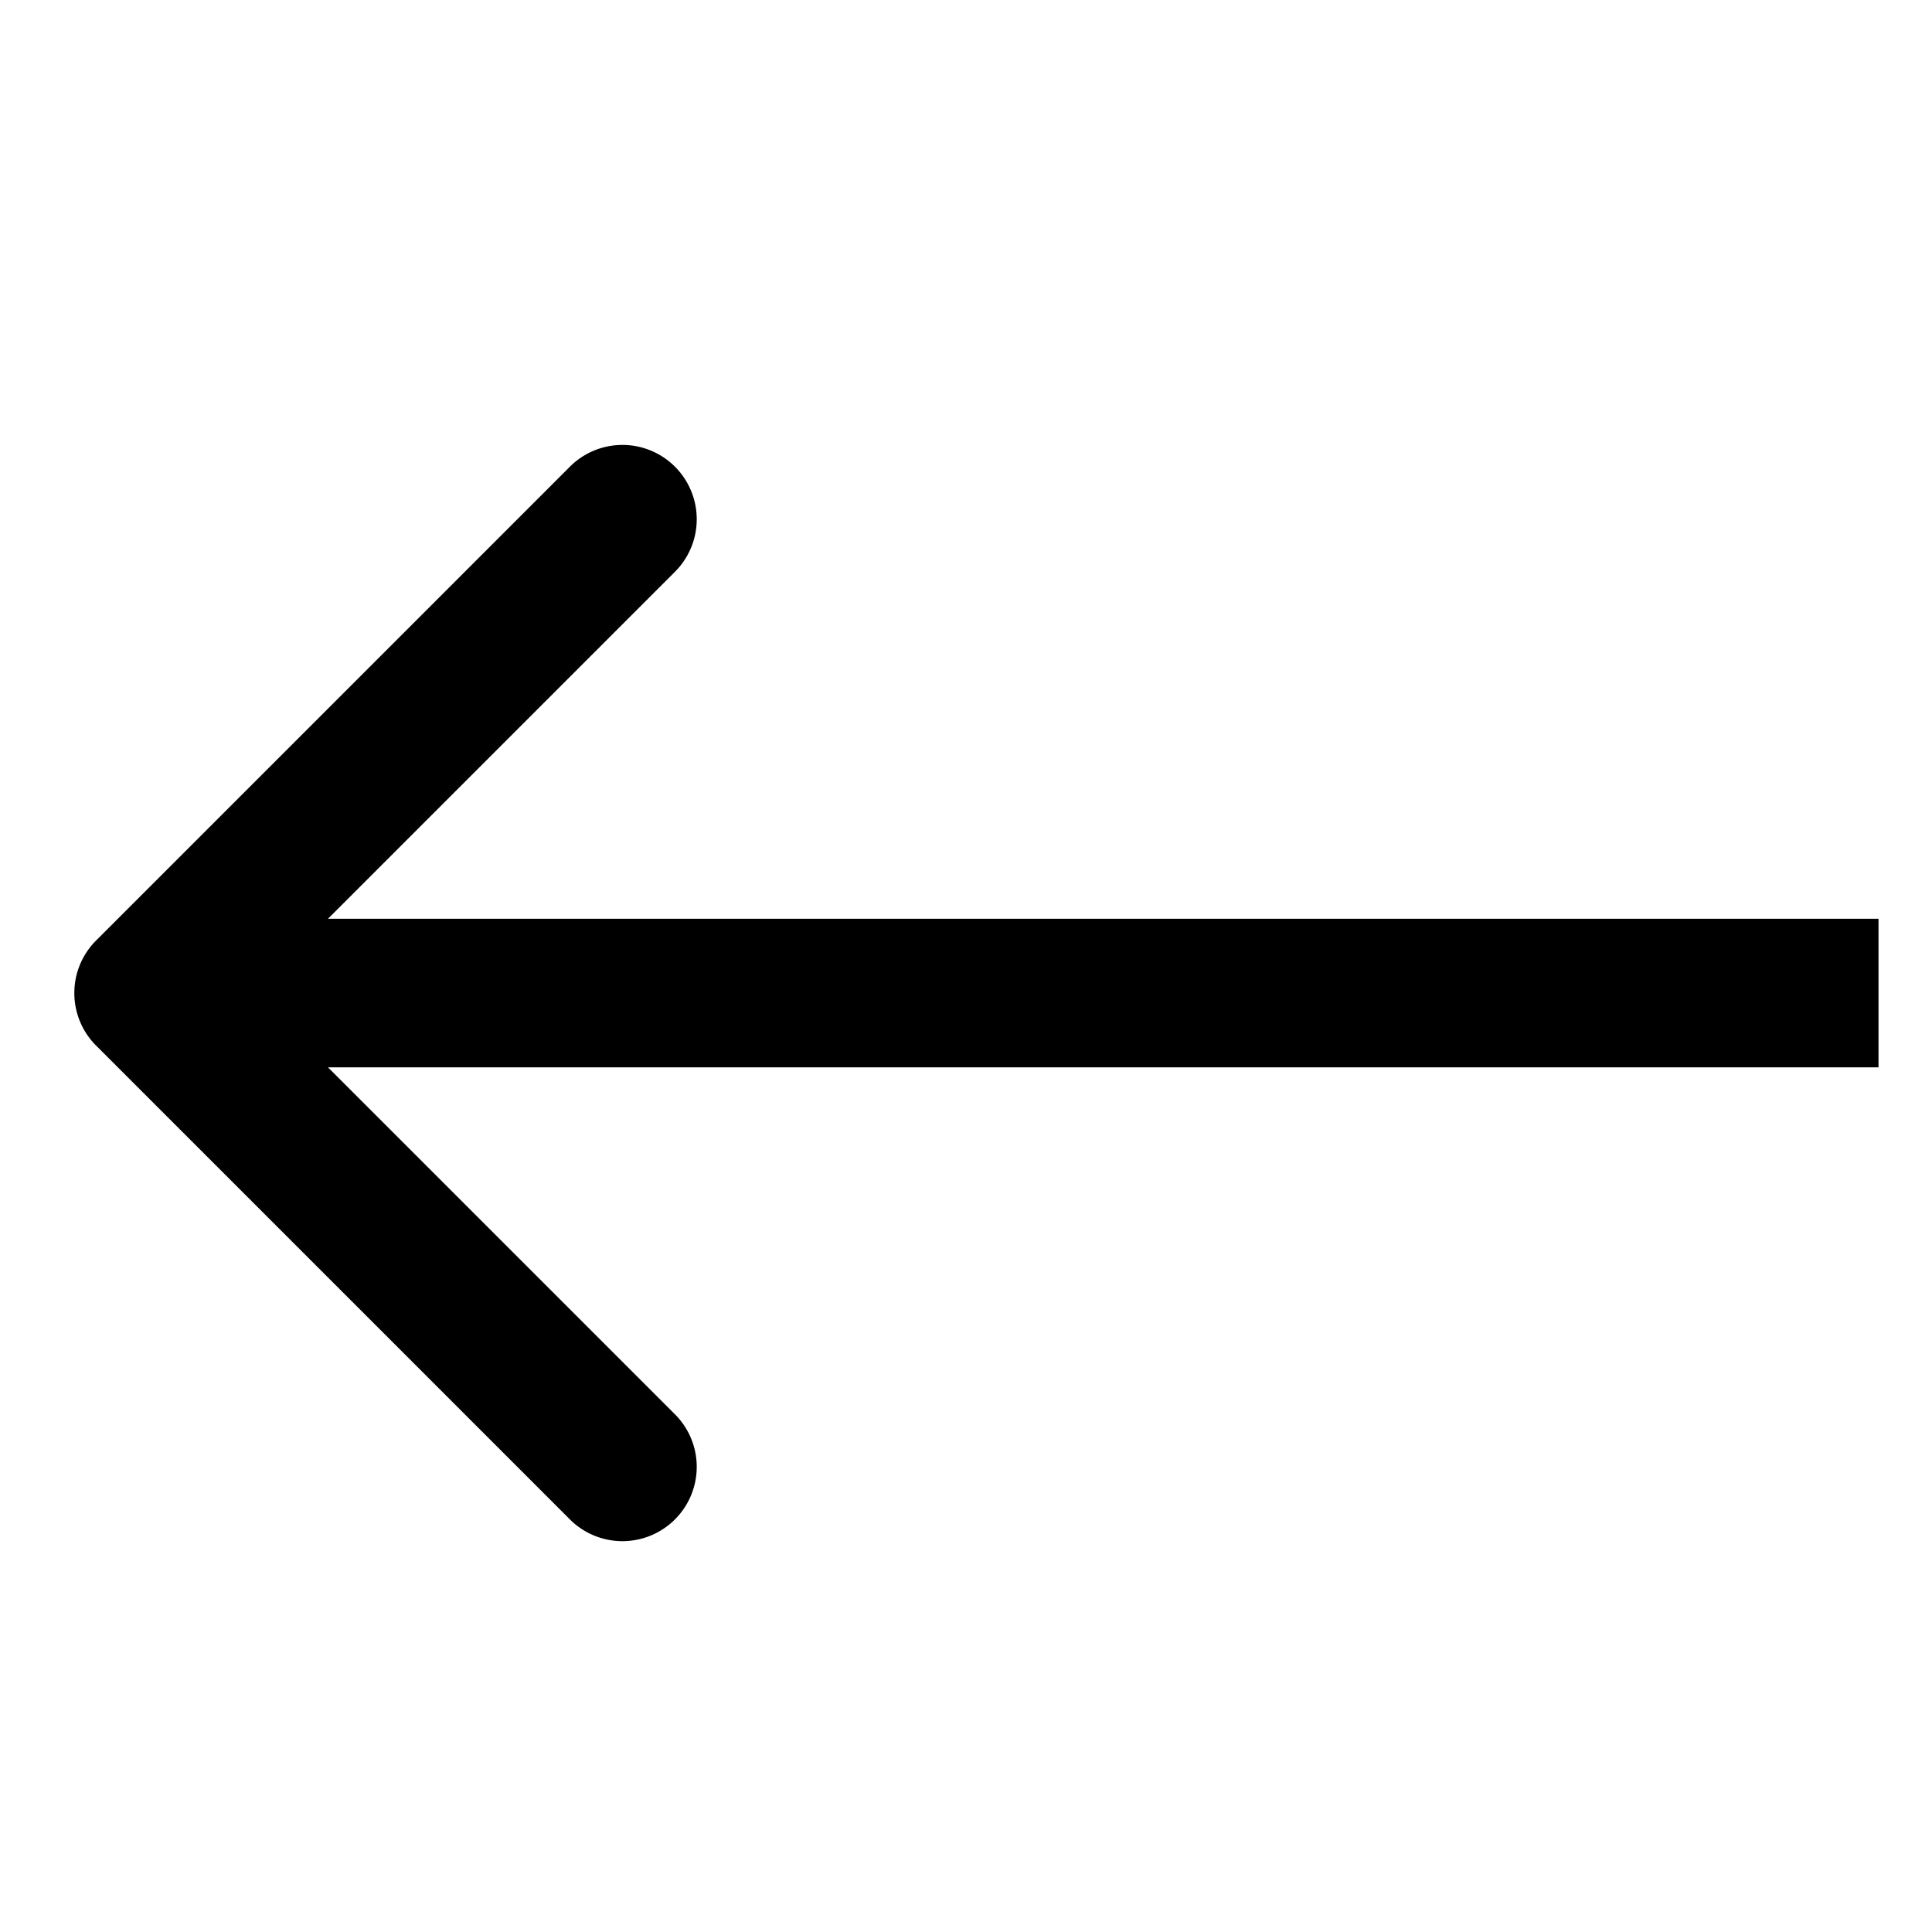<svg xmlns="http://www.w3.org/2000/svg" width="26" height="26" fill="none"><path fill="#000" fill-rule="evenodd" d="m7.657 6.293-6.364 6.364a1 1 0 0 0 0 1.414l6.364 6.364a1 1 0 1 0 1.414-1.414l-4.657-4.657H25.28v-2H4.414l4.657-4.657a1 1 0 1 0-1.414-1.414z" clip-rule="evenodd"/></svg>